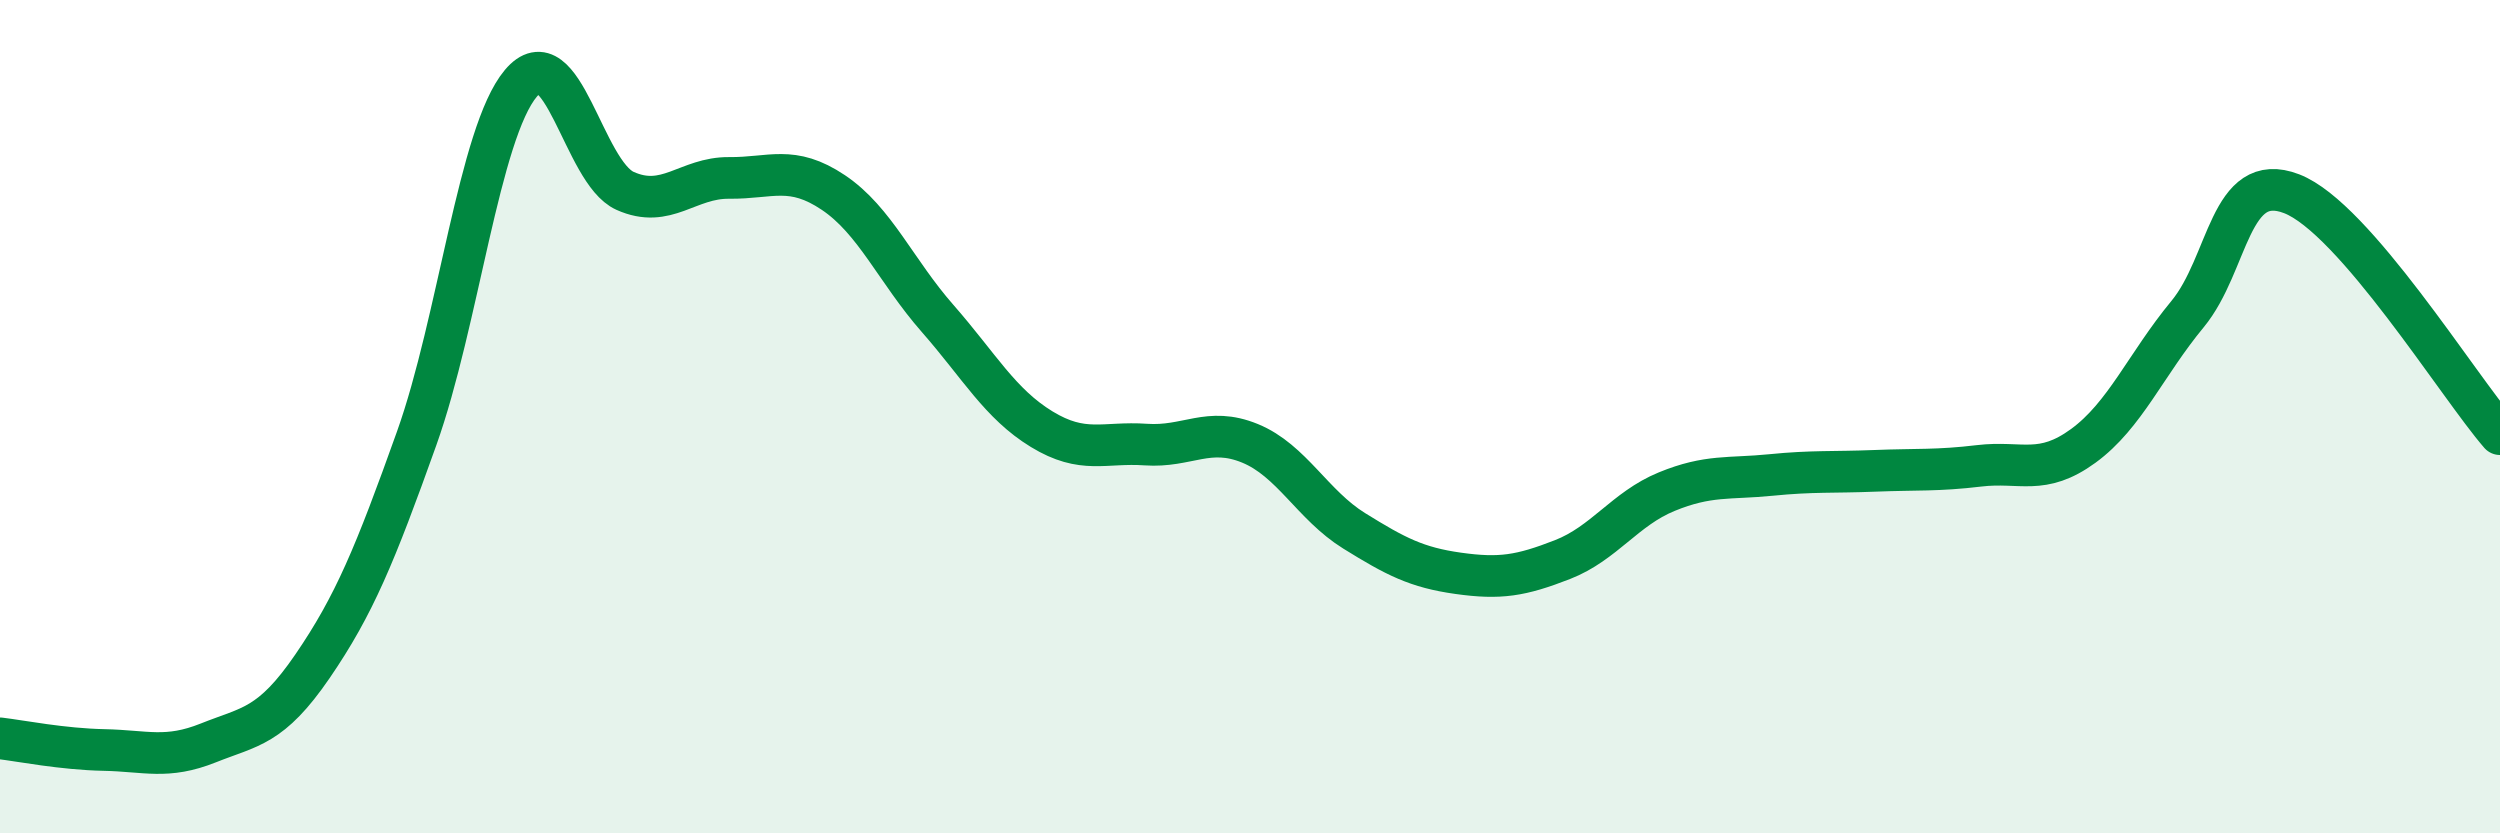
    <svg width="60" height="20" viewBox="0 0 60 20" xmlns="http://www.w3.org/2000/svg">
      <path
        d="M 0,17.72 C 0.5,17.78 1.5,17.98 2.5,18 C 3.5,18.02 4,18.23 5,17.83 C 6,17.43 6.5,17.45 7.5,15.99 C 8.5,14.53 9,13.32 10,10.52 C 11,7.72 11.5,3.19 12.5,2 C 13.5,0.81 14,4.13 15,4.58 C 16,5.03 16.5,4.26 17.5,4.27 C 18.5,4.28 19,3.95 20,4.62 C 21,5.29 21.5,6.5 22.5,7.64 C 23.5,8.78 24,9.69 25,10.3 C 26,10.91 26.5,10.6 27.5,10.67 C 28.5,10.74 29,10.23 30,10.64 C 31,11.05 31.5,12.12 32.5,12.74 C 33.5,13.36 34,13.62 35,13.76 C 36,13.9 36.5,13.82 37.5,13.43 C 38.5,13.04 39,12.21 40,11.8 C 41,11.39 41.5,11.5 42.5,11.4 C 43.5,11.3 44,11.34 45,11.3 C 46,11.26 46.5,11.3 47.5,11.18 C 48.5,11.06 49,11.43 50,10.7 C 51,9.97 51.5,8.75 52.5,7.54 C 53.5,6.33 53.5,4.07 55,4.65 C 56.5,5.23 59,9.27 60,10.42L60 20L0 20Z"
        fill="#008740"
        opacity="0.1"
        stroke-linecap="round"
        stroke-linejoin="round"
      />
      <path
        d="M 0,17.72 C 0.5,17.78 1.5,17.98 2.5,18 C 3.5,18.02 4,18.23 5,17.83 C 6,17.43 6.5,17.45 7.5,15.99 C 8.5,14.53 9,13.32 10,10.52 C 11,7.72 11.5,3.19 12.5,2 C 13.5,0.81 14,4.13 15,4.58 C 16,5.03 16.5,4.26 17.5,4.27 C 18.5,4.28 19,3.95 20,4.62 C 21,5.29 21.5,6.5 22.5,7.64 C 23.5,8.78 24,9.69 25,10.3 C 26,10.91 26.5,10.6 27.5,10.67 C 28.5,10.74 29,10.23 30,10.64 C 31,11.05 31.5,12.12 32.5,12.74 C 33.5,13.36 34,13.62 35,13.76 C 36,13.9 36.5,13.82 37.5,13.43 C 38.5,13.04 39,12.21 40,11.8 C 41,11.39 41.5,11.5 42.5,11.4 C 43.5,11.3 44,11.34 45,11.3 C 46,11.26 46.5,11.3 47.5,11.18 C 48.5,11.06 49,11.43 50,10.7 C 51,9.97 51.5,8.75 52.5,7.54 C 53.5,6.33 53.5,4.07 55,4.65 C 56.5,5.23 59,9.27 60,10.42"
        stroke="#008740"
        stroke-width="1"
        fill="none"
        stroke-linecap="round"
        stroke-linejoin="round"
      />
    </svg>
  